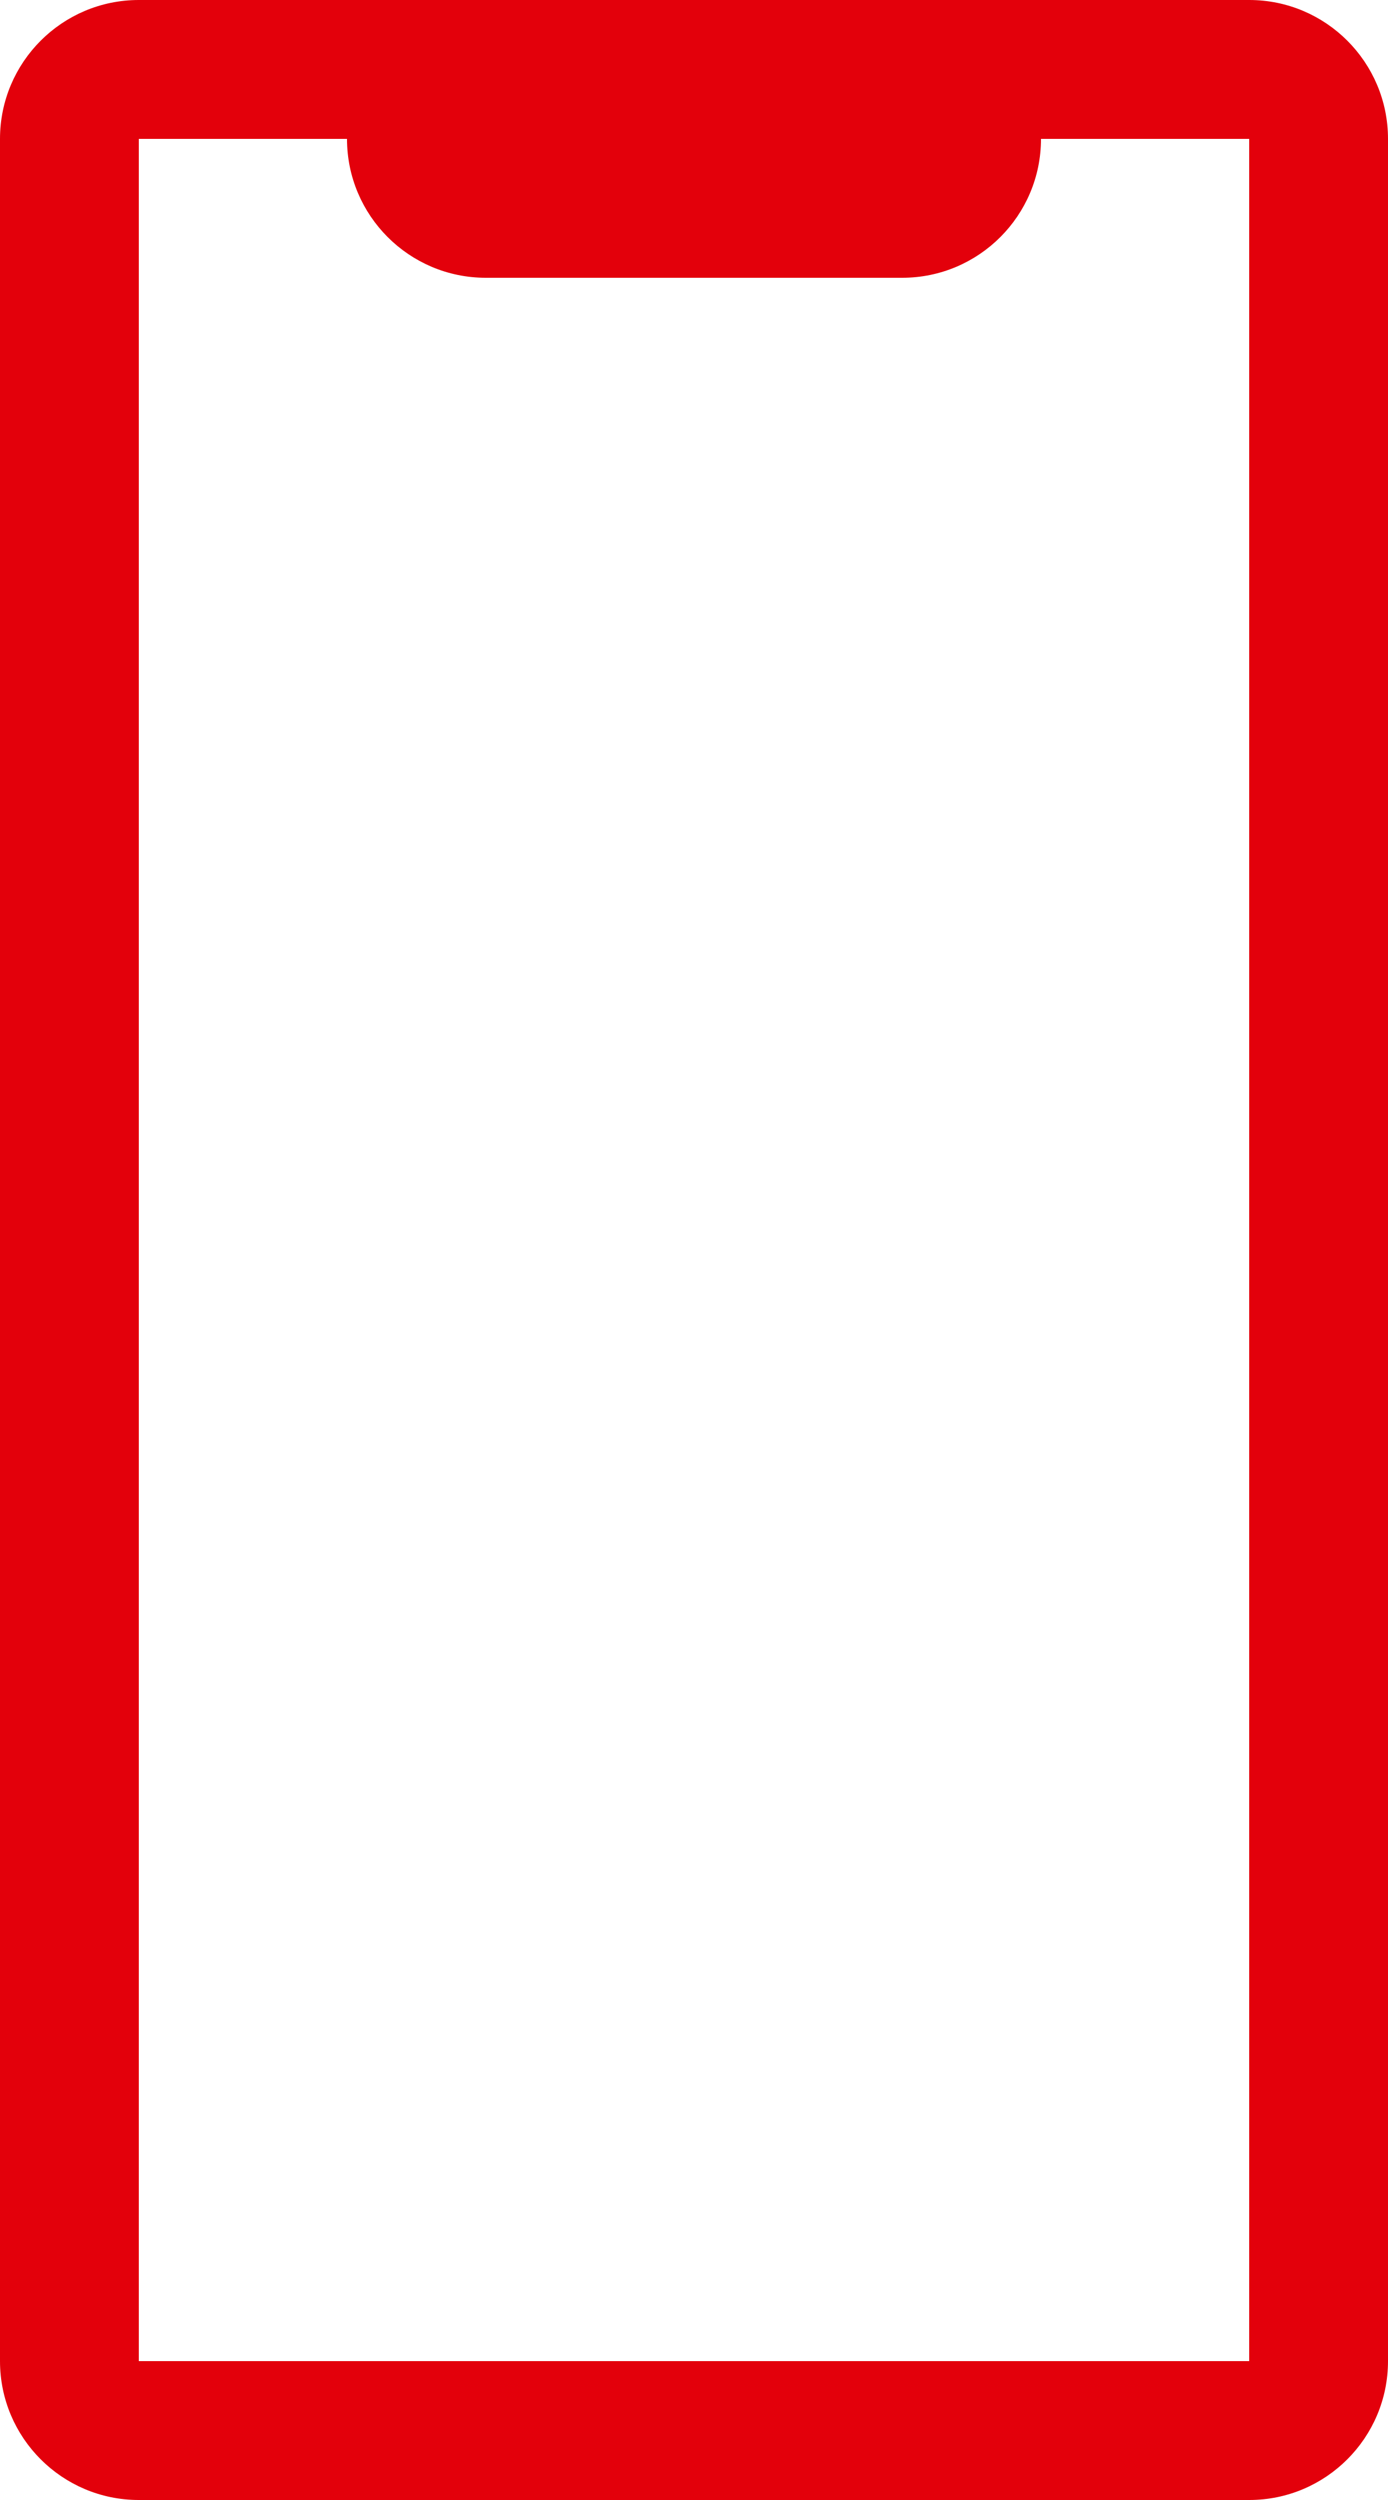 <svg xmlns="http://www.w3.org/2000/svg" width="15" height="27" viewBox="0 0 15 27" fill="none"><path fill-rule="evenodd" clip-rule="evenodd" d="M3.75 1.5H1.5V25.5H13.5V1.5H11.25C11.25 2.328 10.578 3 9.75 3H5.25C4.422 3 3.75 2.328 3.75 1.5ZM13.5 0C14.328 0 15 0.672 15 1.5V25.5C15 26.328 14.328 27 13.5 27H1.5C0.672 27 0 26.328 0 25.5V1.5C0 0.672 0.672 0 1.5 0H13.5Z" fill="#E3000B"></path></svg>